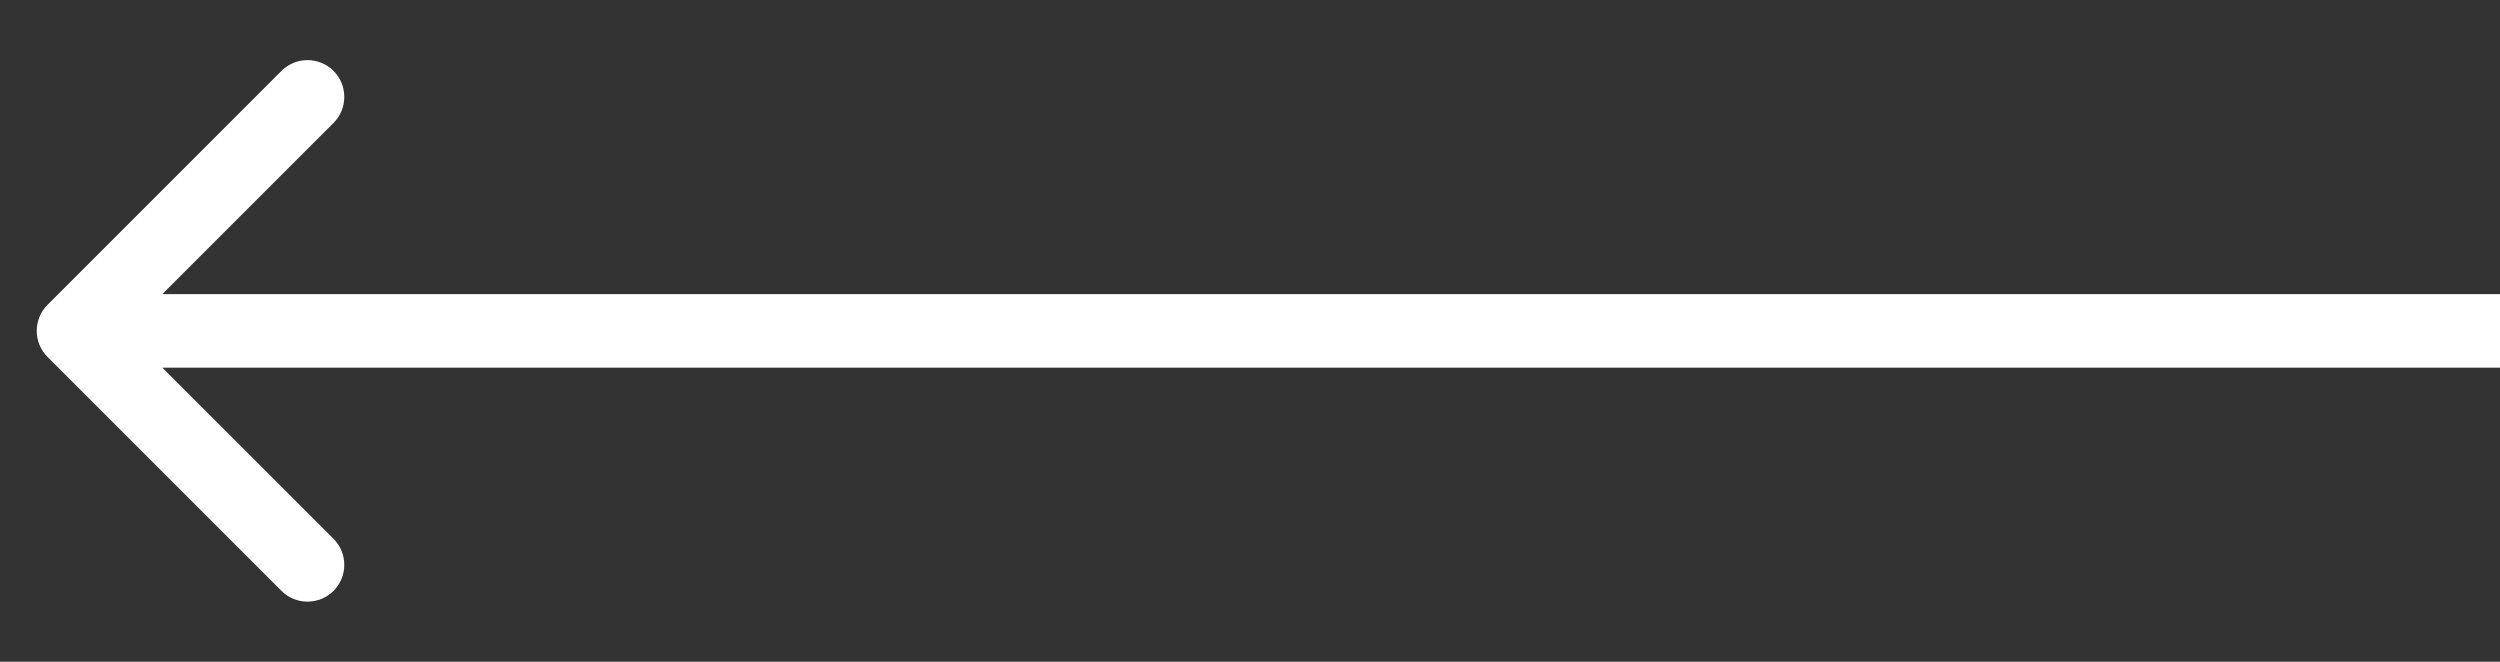 <svg width="34" height="9" viewBox="0 0 34 9" fill="none" xmlns="http://www.w3.org/2000/svg">
<rect x="0" y="0" width="34" height="9" fill="#333333" stroke="none"/>
<path d="M0.646 4.146C0.451 4.342 0.451 4.658 0.646 4.854L3.828 8.036C4.024 8.231 4.34 8.231 4.536 8.036C4.731 7.84 4.731 7.524 4.536 7.328L1.707 4.5L4.536 1.672C4.731 1.476 4.731 1.16 4.536 0.964C4.34 0.769 4.024 0.769 3.828 0.964L0.646 4.146ZM34 4L1 4L1 5L34 5L34 4Z" fill="white"/>
</svg>
